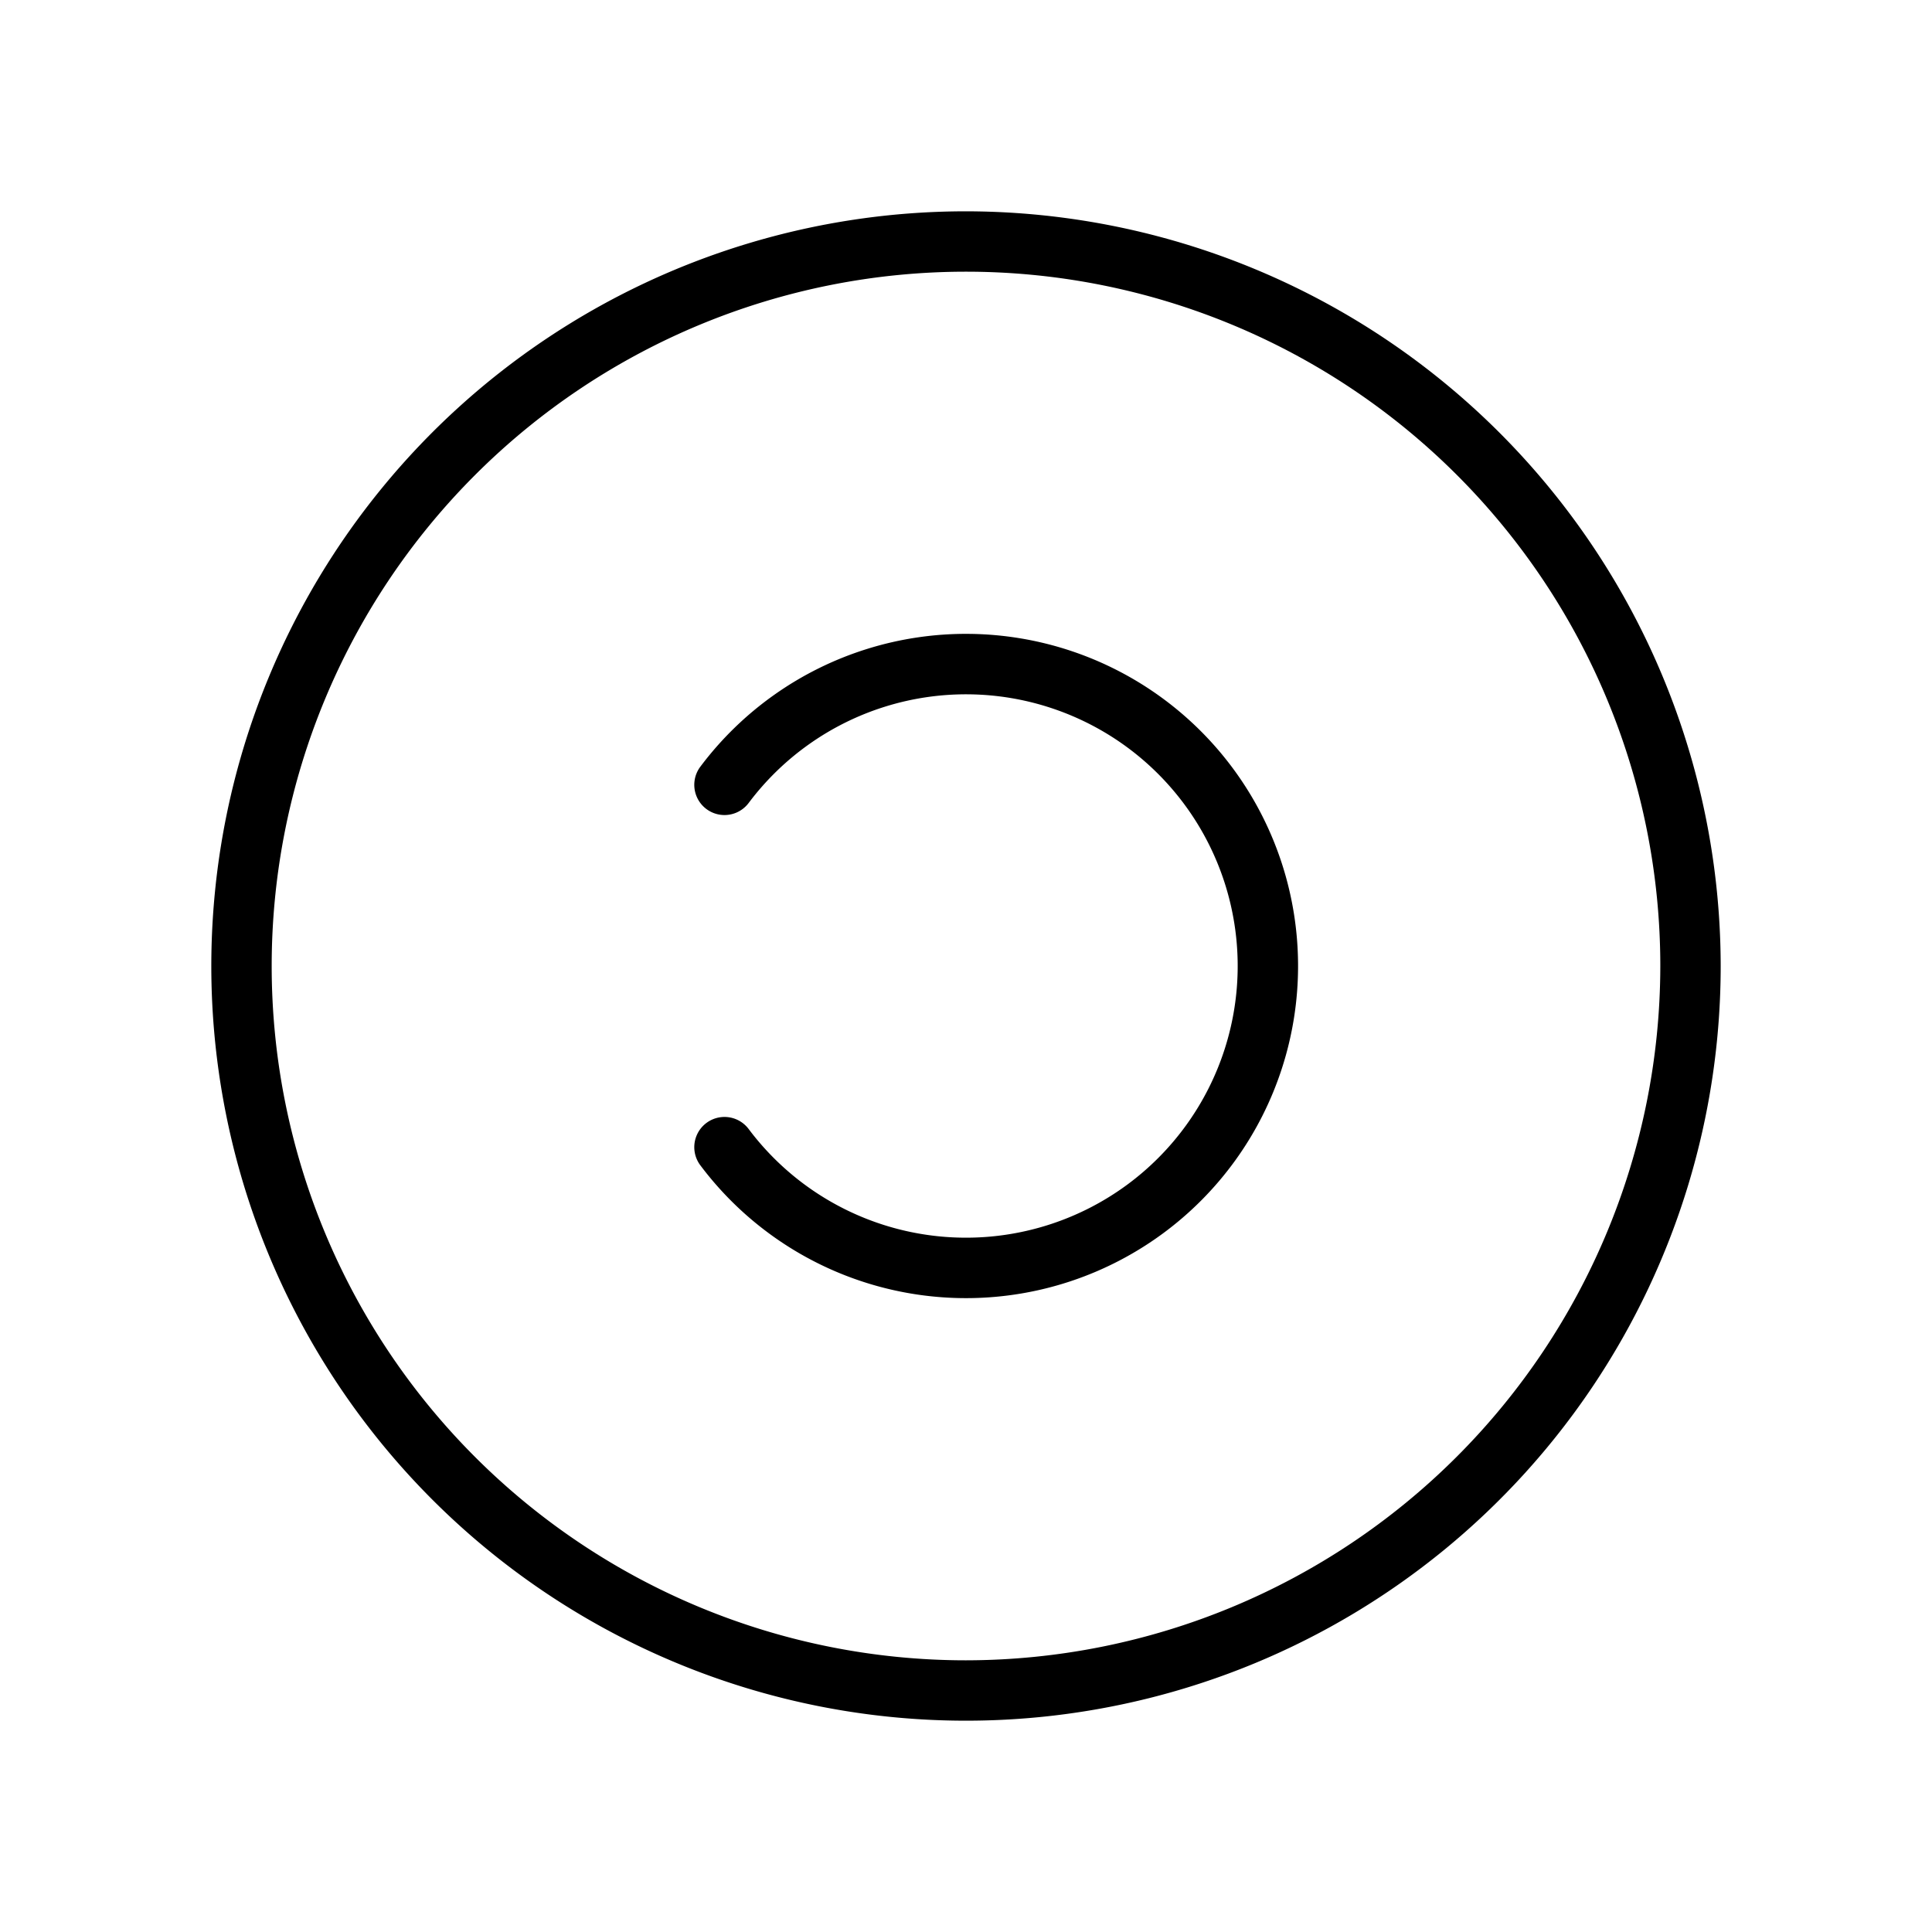 <svg xmlns="http://www.w3.org/2000/svg" viewBox="0 0 256 256" fill="currentColor"><path d="M128,28A100,100,0,1,0,228,128,100.11,100.11,0,0,0,128,28Zm0,192a92,92,0,1,1,92-92A92.1,92.1,0,0,1,128,220Zm44-92a44,44,0,0,1-79.2,26.41,4,4,0,0,1,6.4-4.81,36,36,0,1,0,0-43.2,4,4,0,0,1-6.4-4.81A44,44,0,0,1,172,128Z"/></svg>